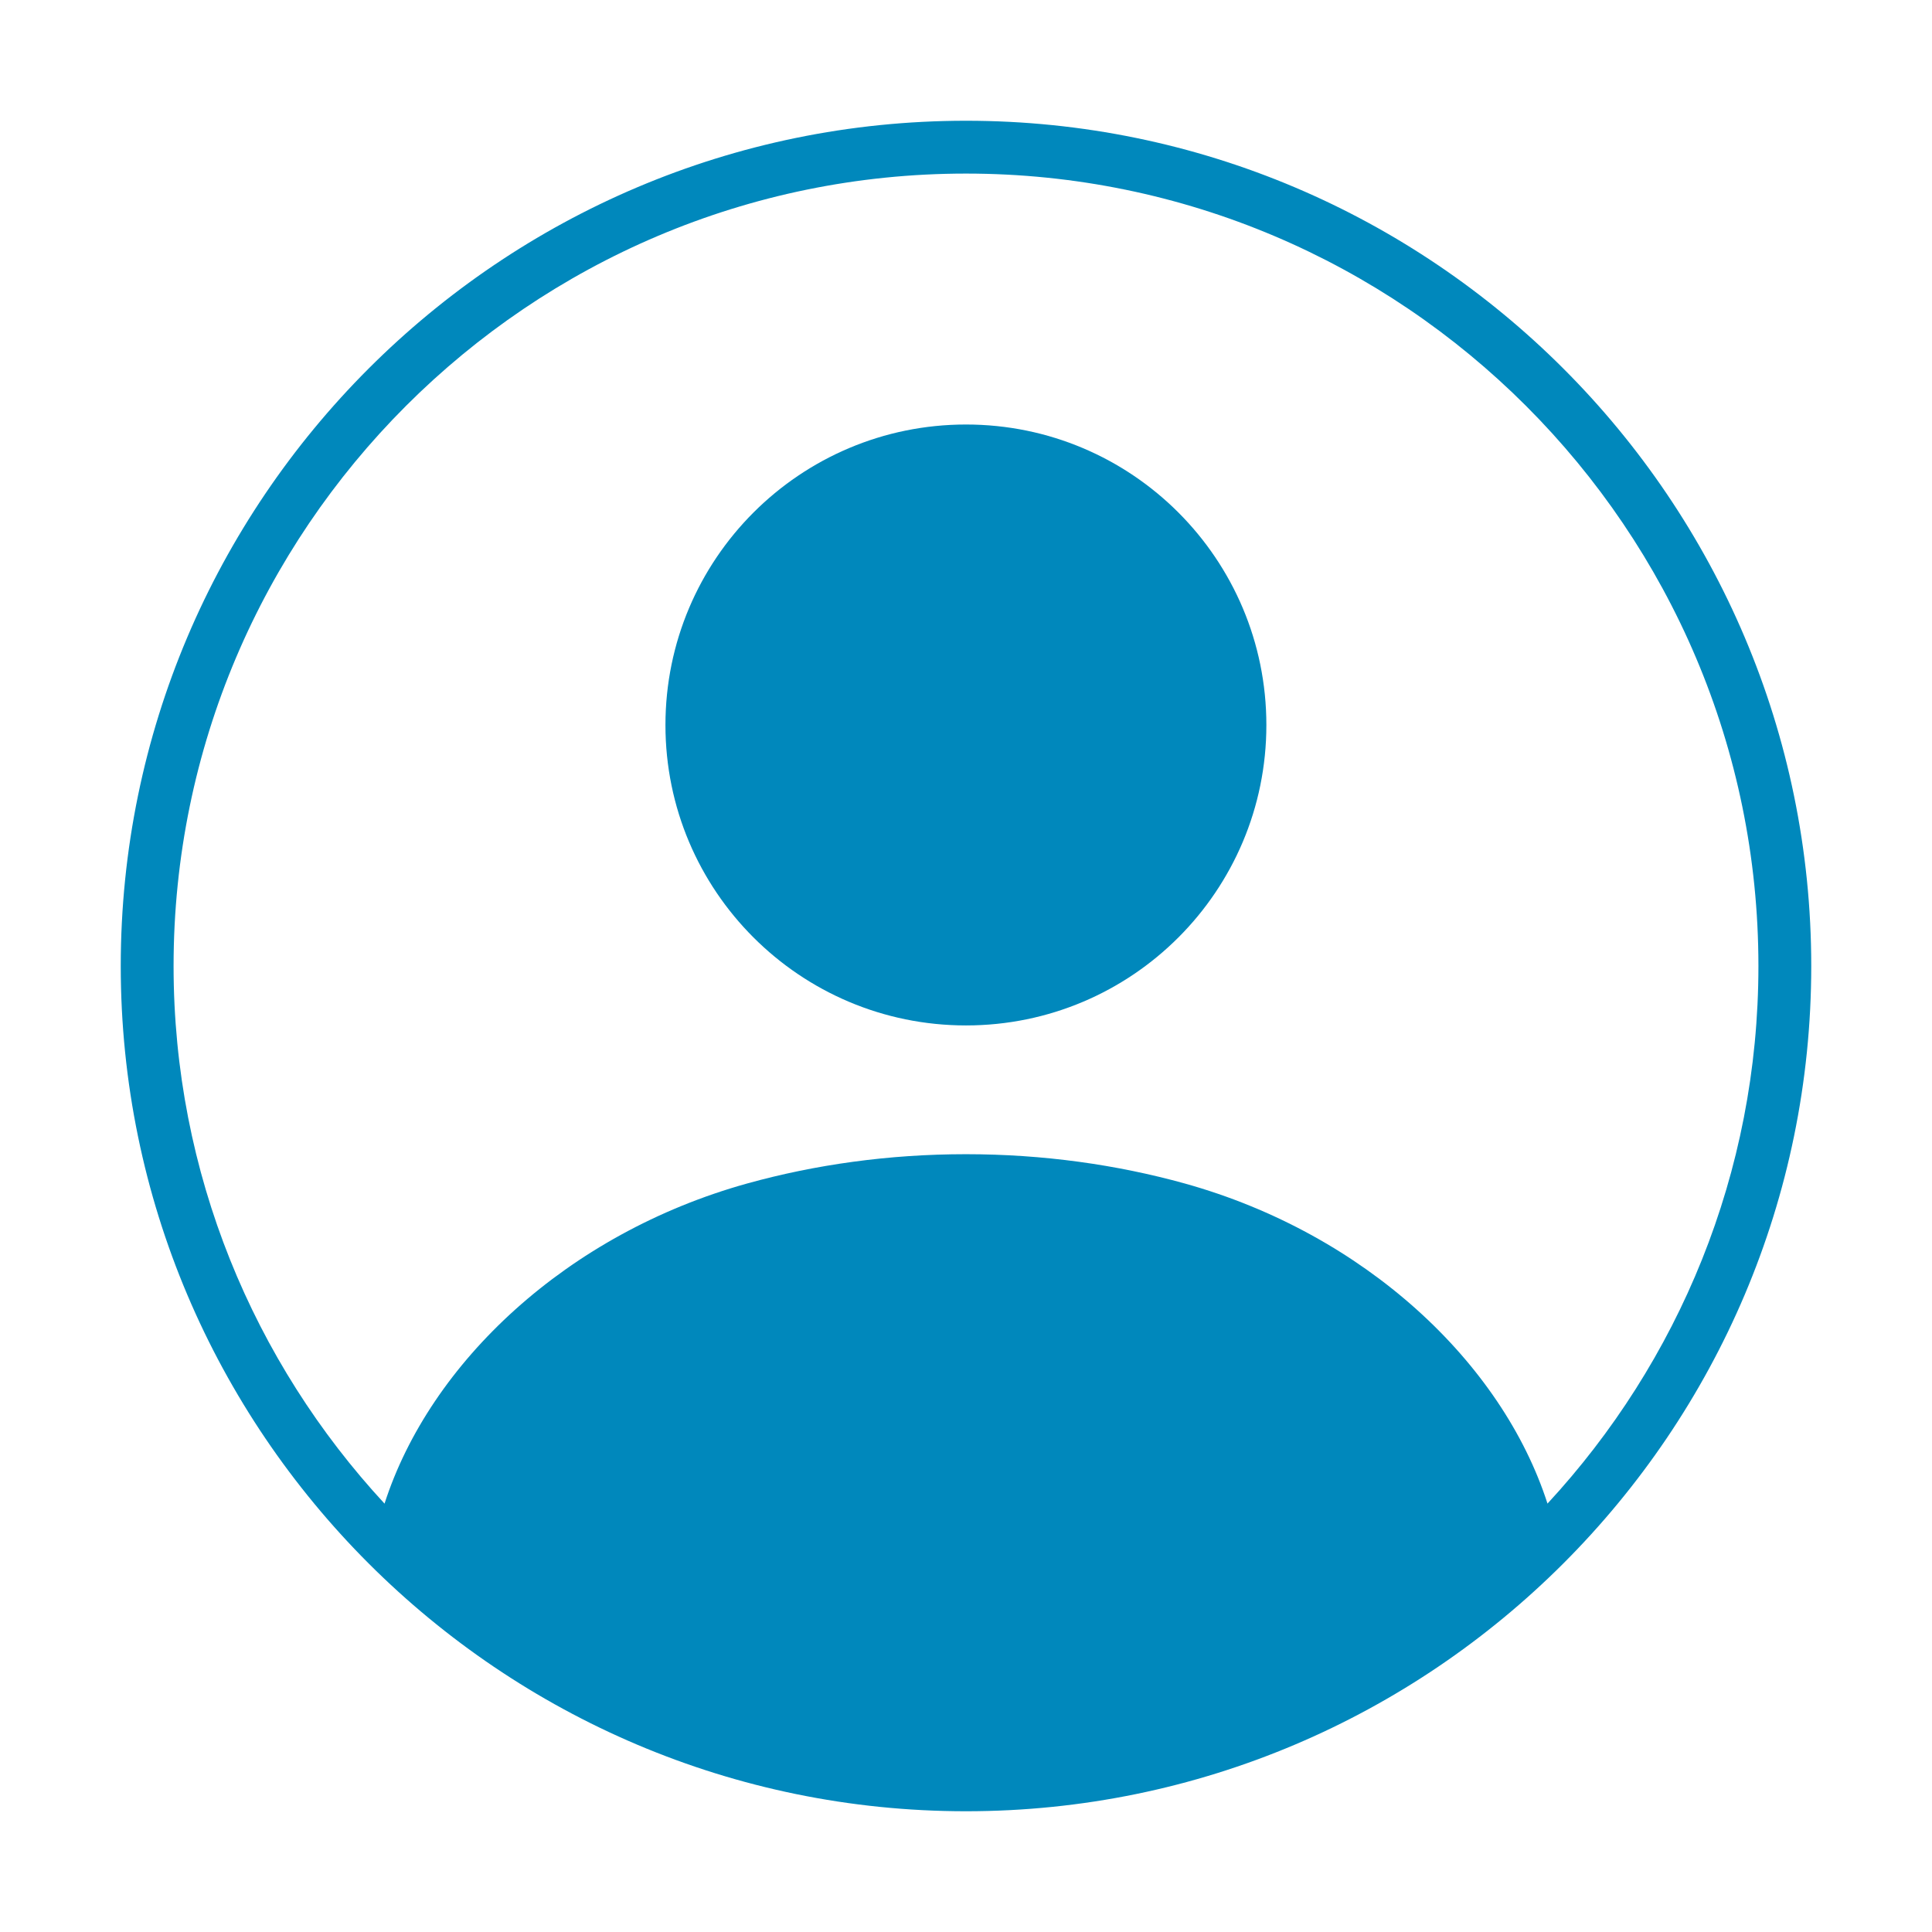 <?xml version="1.0" encoding="utf-8"?>
<!-- Generator: Adobe Illustrator 25.4.1, SVG Export Plug-In . SVG Version: 6.00 Build 0)  -->
<svg version="1.1" id="Layer_1" xmlns="http://www.w3.org/2000/svg" xmlns:xlink="http://www.w3.org/1999/xlink" x="0px" y="0px"
	 viewBox="-320 -320 768 768" enable-background="new -320 -320 768 768" xml:space="preserve">
<g>
	<path fill="#0088BC" d="M64.005-151.25c-66.015,0-119.479,53.518-119.479,119.468c0,65.91,53.464,119.407,119.479,119.407
		c65.989,0,119.396-53.497,119.396-119.407C183.401-97.732,129.994-151.25,64.005-151.25z"/>
	<path fill="#0088BC" d="M64-272c-185.273,0-336,150.728-336,336s150.727,336,336,336S400,249.273,400,64S249.272-272,64-272z
		 M295.154,277.701c-18.058-56.058-72.629-107.327-144.252-127.261c-26.947-7.465-56.243-11.628-86.943-11.628
		c-30.698,0-59.993,4.163-86.94,11.639c-71.636,19.943-126.125,71.208-144.16,127.266C-219.139,221.516-251,146.421-251,64
		c0-173.691,141.309-315,315-315c173.691,0,315,141.309,315,315C379,146.416,347.151,221.505,295.154,277.701z"/>
</g>
</svg>

